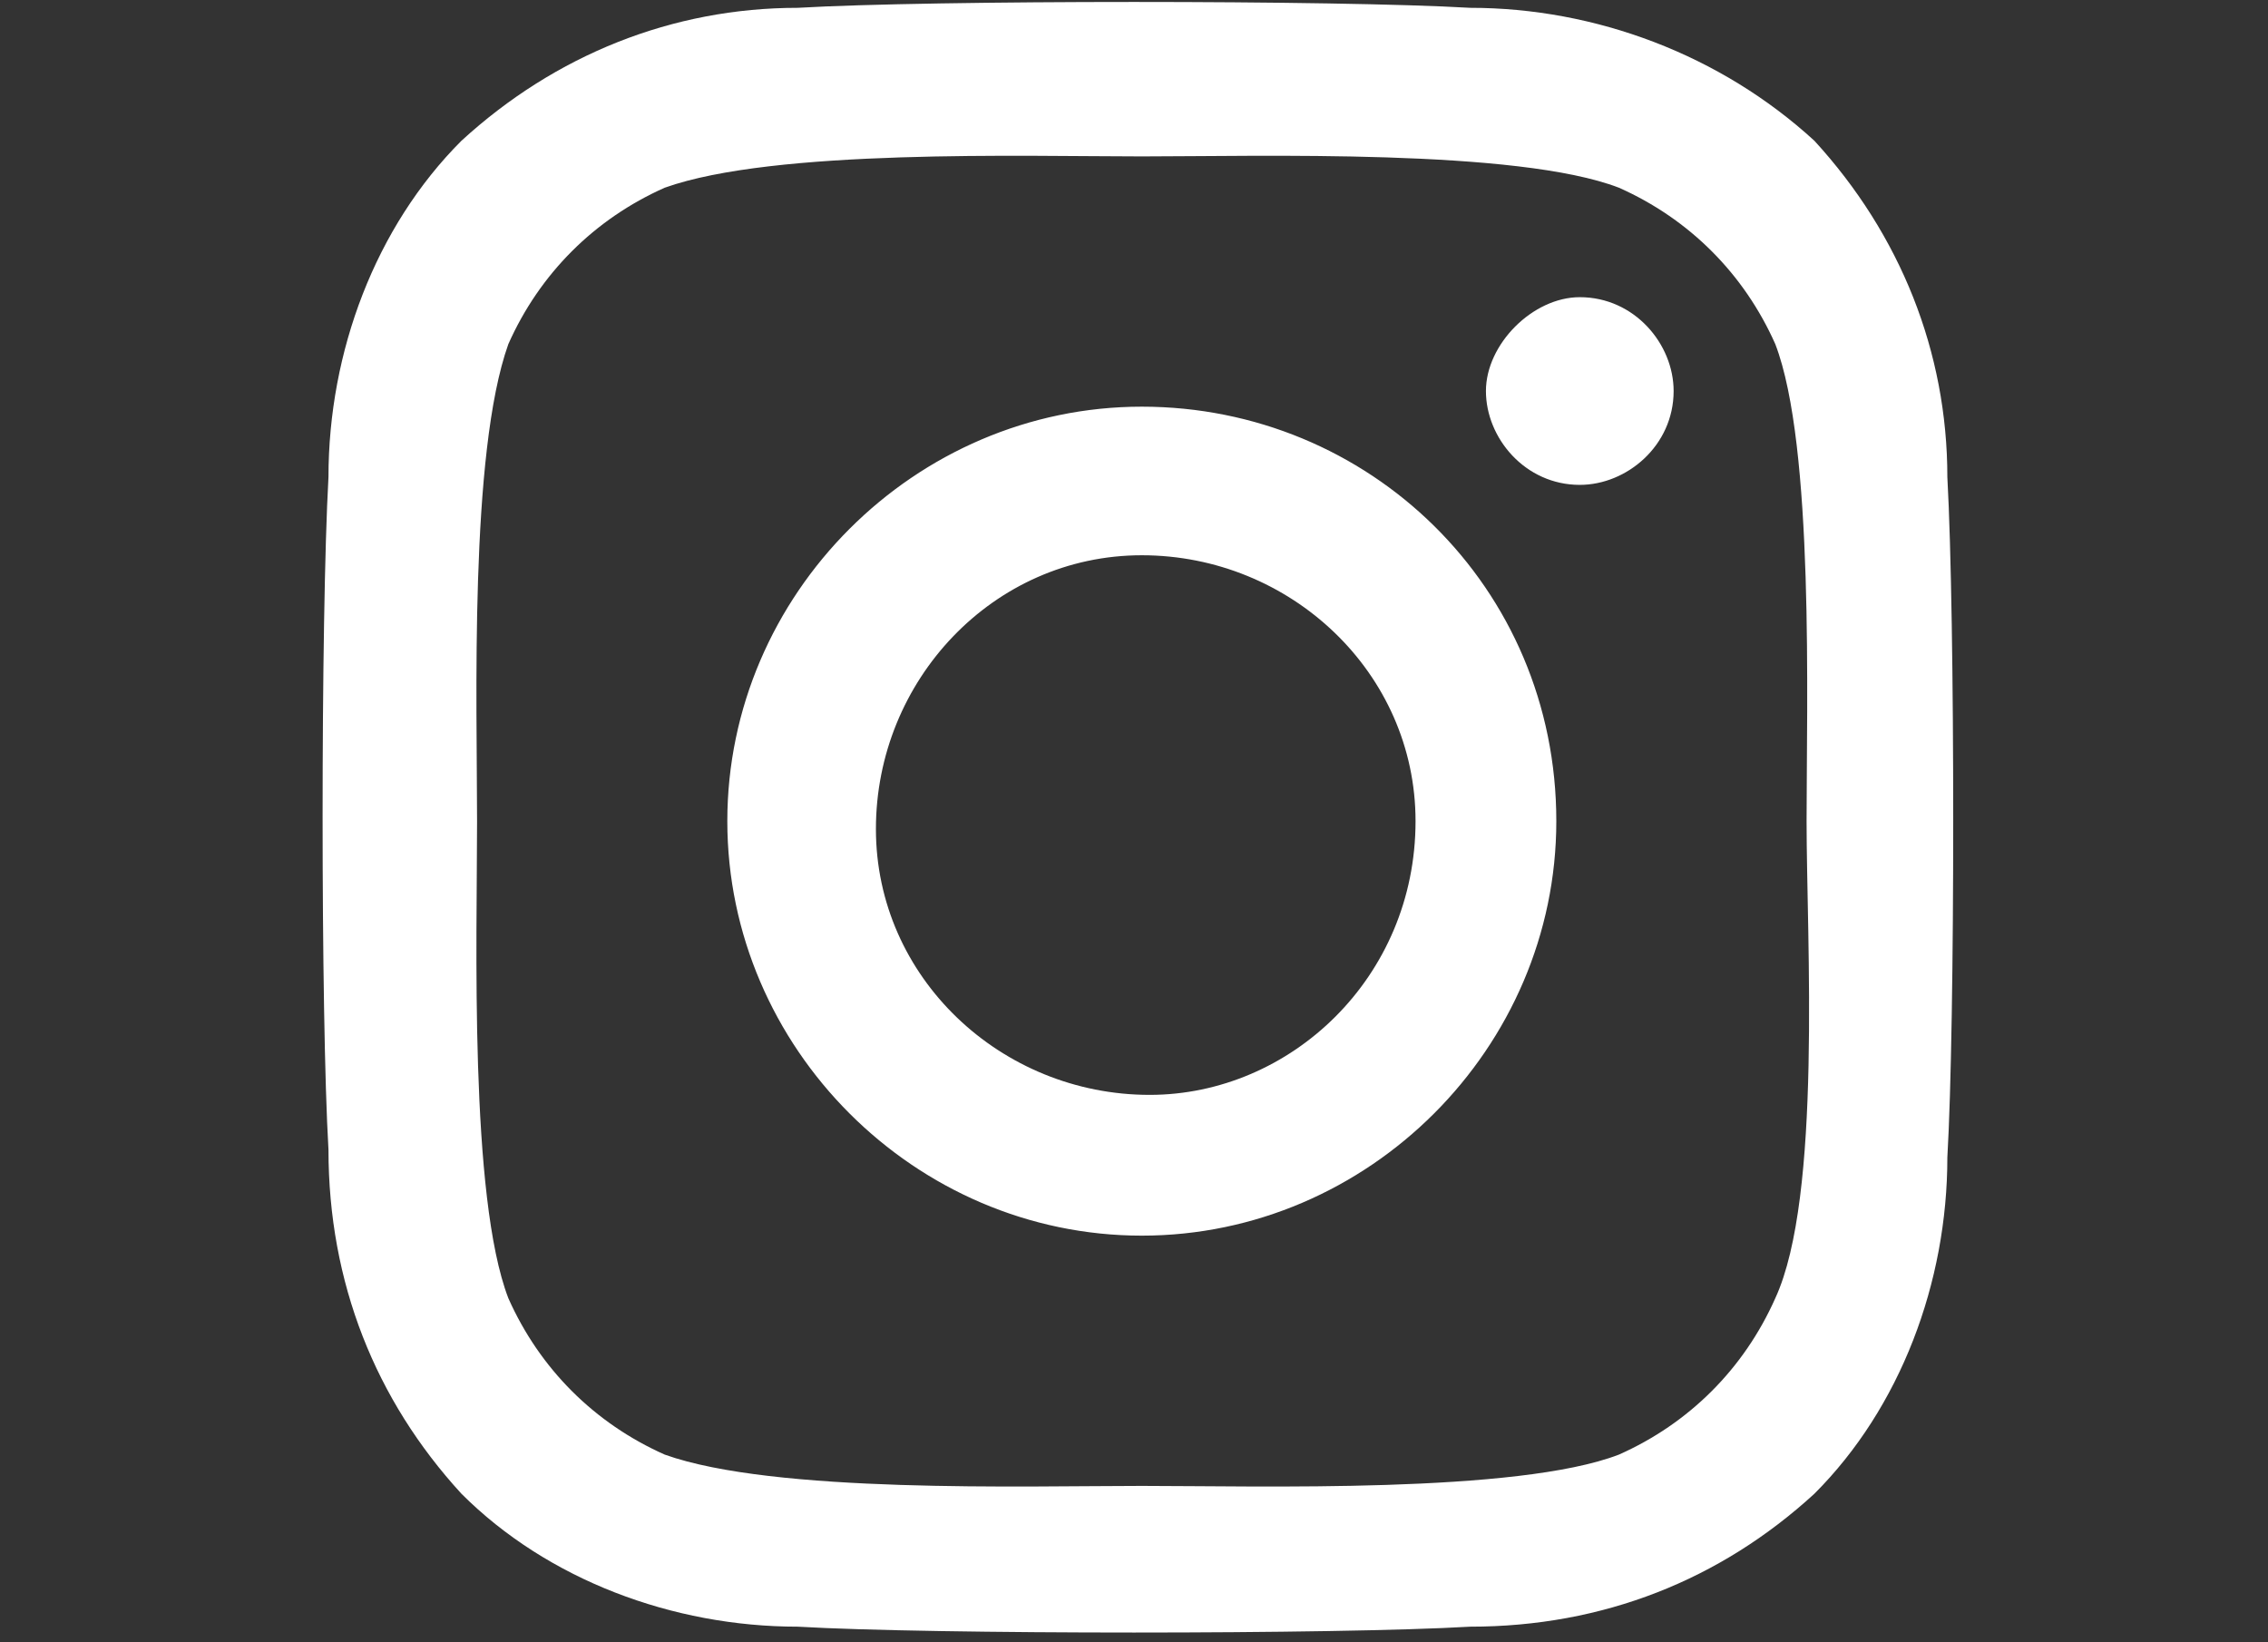 <?xml version="1.0" encoding="utf-8"?>
<!-- Generator: Adobe Illustrator 24.1.1, SVG Export Plug-In . SVG Version: 6.00 Build 0)  -->
<svg version="1.1" id="Layer_1" xmlns="http://www.w3.org/2000/svg" xmlns:xlink="http://www.w3.org/1999/xlink" x="0px" y="0px"
	 viewBox="0 0 29 21" style="enable-background:new 0 0 29 21;" xml:space="preserve">
<rect x="0" y="0" width="29" height="21" fill="#333333" stroke="none"/>
<style type="text/css">
	.st0{fill:#FFFFFF;}
</style>
<g id="Layer_1_1_">
	<path class="st0" d="M24.9,14.8c0,1.6-0.6,3.2-1.7,4.3c-1.2,1.1-2.7,1.7-4.4,1.7c-1.7,0.1-6.9,0.1-8.6,0c-1.6,0-3.2-0.6-4.3-1.7
		c-1.1-1.2-1.7-2.7-1.7-4.4c-0.1-1.7-0.1-6.8,0-8.6c0-1.6,0.6-3.2,1.7-4.3c1.2-1.1,2.7-1.7,4.3-1.7c1.7-0.1,6.9-0.1,8.6,0
		c1.6,0,3.2,0.6,4.4,1.7c1.1,1.2,1.7,2.7,1.7,4.3C25,7.9,25,13.1,24.9,14.8z M23.1,10.5c0-1.5,0.1-4.8-0.4-6.1c-0.4-0.9-1.1-1.6-2-2
		C19.4,1.9,16.1,2,14.6,2S9.9,1.9,8.5,2.4c-0.9,0.4-1.6,1.1-2,2C6,5.8,6.1,9,6.1,10.5S6,15.3,6.5,16.6c0.4,0.9,1.1,1.6,2,2
		c1.4,0.5,4.6,0.4,6.1,0.4s4.8,0.1,6.1-0.4c0.9-0.4,1.6-1.1,2-2C23.3,15.3,23.1,12,23.1,10.5z M19.9,10.5c0,2.9-2.4,5.3-5.3,5.3
		s-5.3-2.4-5.3-5.3s2.4-5.3,5.3-5.3c0,0,0,0,0,0C17.5,5.2,19.9,7.5,19.9,10.5C19.9,10.5,19.9,10.5,19.9,10.5z M18.1,10.5
		c0-1.9-1.6-3.4-3.5-3.4c-1.9,0-3.4,1.6-3.4,3.5c0,1.9,1.6,3.4,3.5,3.4C16.5,14,18.1,12.5,18.1,10.5C18.1,10.5,18.1,10.5,18.1,10.5z
		 M20.2,6.2c-0.7,0-1.2-0.6-1.2-1.2s0.6-1.2,1.2-1.2c0.7,0,1.2,0.6,1.2,1.2c0,0,0,0,0,0C21.4,5.7,20.8,6.2,20.2,6.2z"/>
</g>
</svg>
